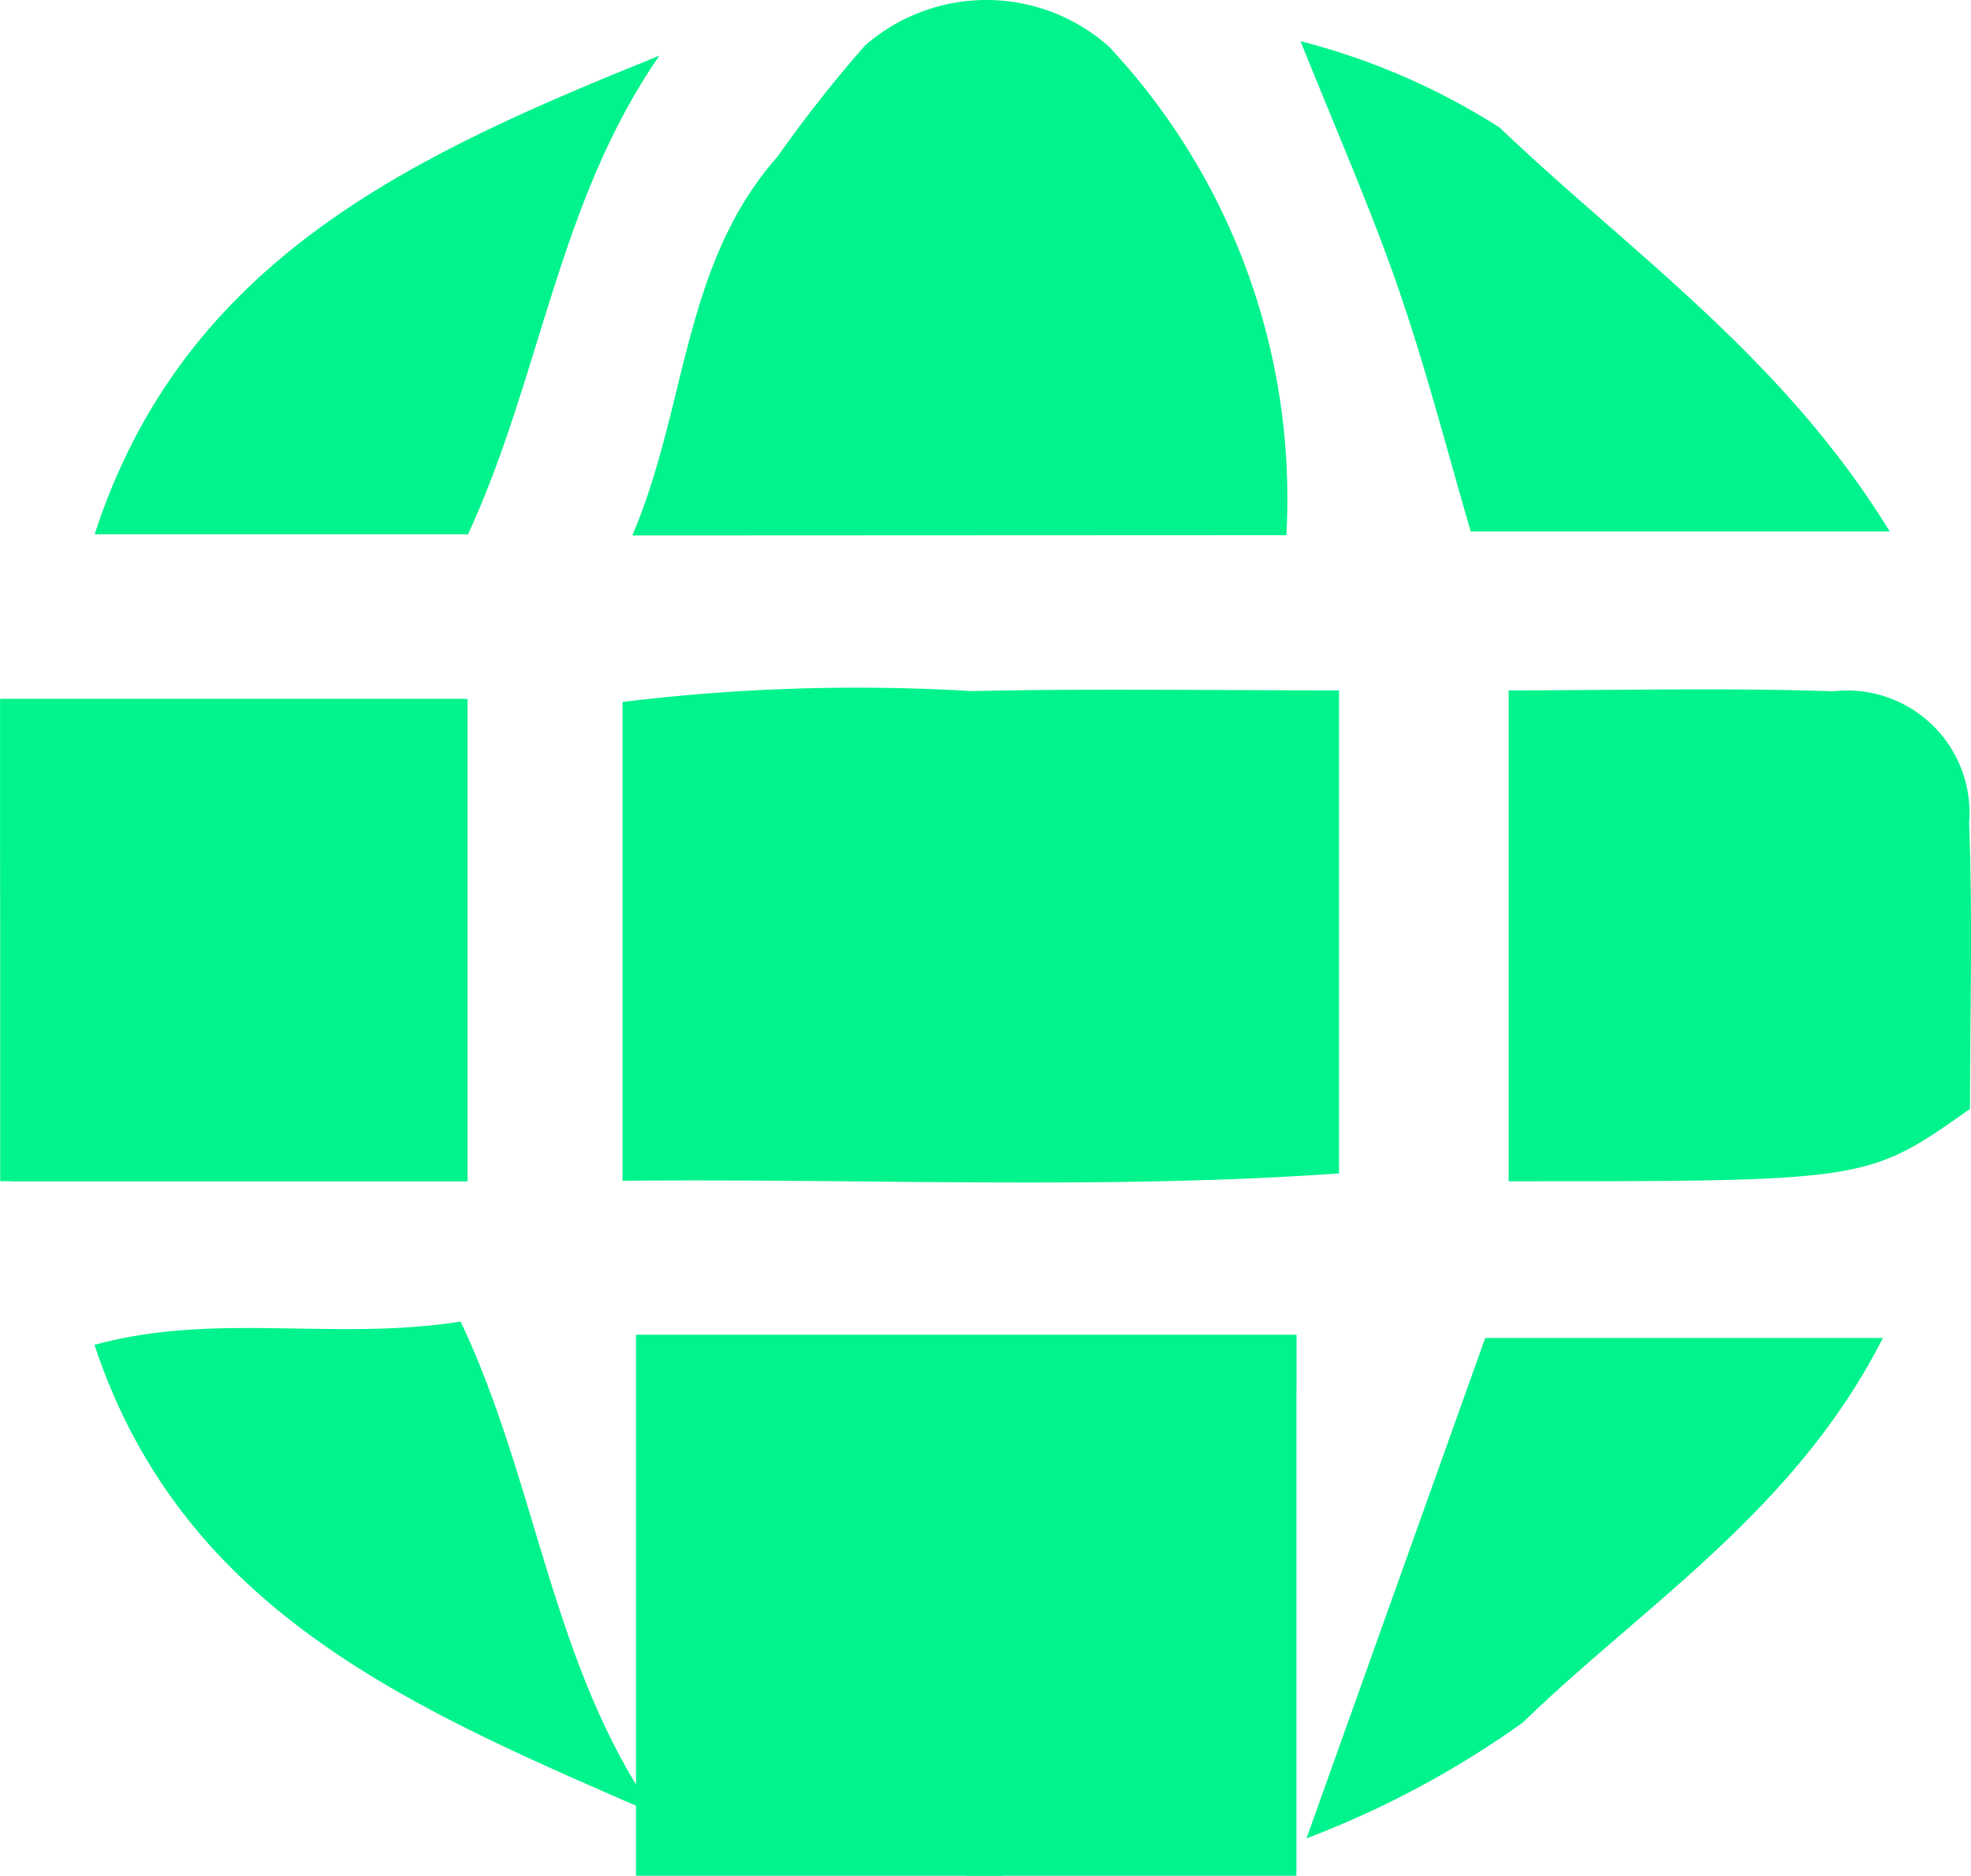 <svg xmlns="http://www.w3.org/2000/svg" xmlns:xlink="http://www.w3.org/1999/xlink" width="19.763" height="18.814" viewBox="0 0 19.763 18.814">
  <defs>
    <clipPath id="clip-path">
      <rect id="Rectangle_2514" data-name="Rectangle 2514" width="19.763" height="18.814" transform="translate(0 0)" fill="#00f38c"/>
    </clipPath>
    <clipPath id="clip-path-2">
      <rect id="Rectangle_2515" data-name="Rectangle 2515" width="6.622" height="5.424" transform="translate(6.376 13.388)" fill="#00f38c"/>
    </clipPath>
    <clipPath id="clip-path-4">
      <rect id="Rectangle_2518" data-name="Rectangle 2518" width="4.685" height="4.837" transform="translate(0.002 7.009)" fill="#00f38c"/>
    </clipPath>
  </defs>
  <g id="Group_2101" data-name="Group 2101" transform="translate(0 0)">
    <g id="Group_2092" data-name="Group 2092">
      <g id="Group_2091" data-name="Group 2091" clip-path="url(#clip-path)">
        <path id="Path_84199" data-name="Path 84199" d="M6.242,11.842V7.04a19.309,19.309,0,0,1,3.5-.109c1.2-.026,2.4-.007,3.684-.007v4.844c-2.333.166-4.758.05-7.184.074" fill="#00f38c"/>
        <path id="Path_84200" data-name="Path 84200" d="M6.34,5.37c.552-1.292.5-2.719,1.457-3.8A13.224,13.224,0,0,1,8.673.457a1.85,1.85,0,0,1,2.446.01,6.63,6.63,0,0,1,1.779,4.9Z" fill="#00f38c"/>
        <rect id="Rectangle_2513" data-name="Rectangle 2513" width="6.622" height="5.424" transform="translate(6.377 13.388)" fill="#00f38c"/>
      </g>
    </g>
    <g id="Group_2094" data-name="Group 2094">
      <g id="Group_2093" data-name="Group 2093" clip-path="url(#clip-path-2)">
        <path id="Path_84201" data-name="Path 84201" d="M13,13.388a6.7,6.7,0,0,1-1.732,4.749,1.778,1.778,0,0,1-2.5.3,1.749,1.749,0,0,1-.3-.3A6.618,6.618,0,0,1,6.759,14.9c-.108-.489-.244-.973-.382-1.517Z" fill="#00f38c"/>
      </g>
    </g>
    <g id="Group_2096" data-name="Group 2096">
      <g id="Group_2095" data-name="Group 2095" clip-path="url(#clip-path)">
        <rect id="Rectangle_2516" data-name="Rectangle 2516" width="4.686" height="4.836" transform="translate(0.002 7.01)" fill="#00f38c"/>
      </g>
    </g>
    <g id="Group_2098" data-name="Group 2098">
      <g id="Group_2097" data-name="Group 2097" clip-path="url(#clip-path-4)">
        <path id="Path_84202" data-name="Path 84202" d="M4.68,11.846H.1C.067,11.08.024,10.3.01,9.517,0,8.71,0,7.9,0,7.01H4.655c.059,1.553.02,3.194.025,4.836" fill="#00f38c"/>
      </g>
    </g>
    <g id="Group_2100" data-name="Group 2100">
      <g id="Group_2099" data-name="Group 2099" clip-path="url(#clip-path)">
        <path id="Path_84203" data-name="Path 84203" d="M15.127,11.847V6.924c1.075,0,2.166-.028,3.254.009a1.227,1.227,0,0,1,1.363,1.32c.037.967.009,1.937.009,2.868-1.026.726-1.026.726-4.626.726" fill="#00f38c"/>
        <path id="Path_84204" data-name="Path 84204" d="M.949,5.358c.9-2.774,3.217-3.812,5.663-4.8-1.018,1.466-1.187,3.213-1.919,4.8Z" fill="#00f38c"/>
        <path id="Path_84205" data-name="Path 84205" d="M6.57,18.194C4.213,17.163,1.847,16.207.947,13.487c1.221-.333,2.4-.033,3.672-.233.772,1.634.909,3.444,1.951,4.94" fill="#00f38c"/>
        <path id="Path_84206" data-name="Path 84206" d="M18.947,5.33h-4.2c-.236-.807-.445-1.623-.719-2.417-.262-.765-.588-1.507-.988-2.5a6.89,6.89,0,0,1,1.995.865c1.3,1.242,2.839,2.3,3.913,4.052" fill="#00f38c"/>
        <path id="Path_84207" data-name="Path 84207" d="M13.1,18.437l1.792-5.018h3.987c-.879,1.731-2.4,2.681-3.611,3.857A9.547,9.547,0,0,1,13.1,18.437" fill="#00f38c"/>
      </g>
    </g>
  </g>
</svg>
